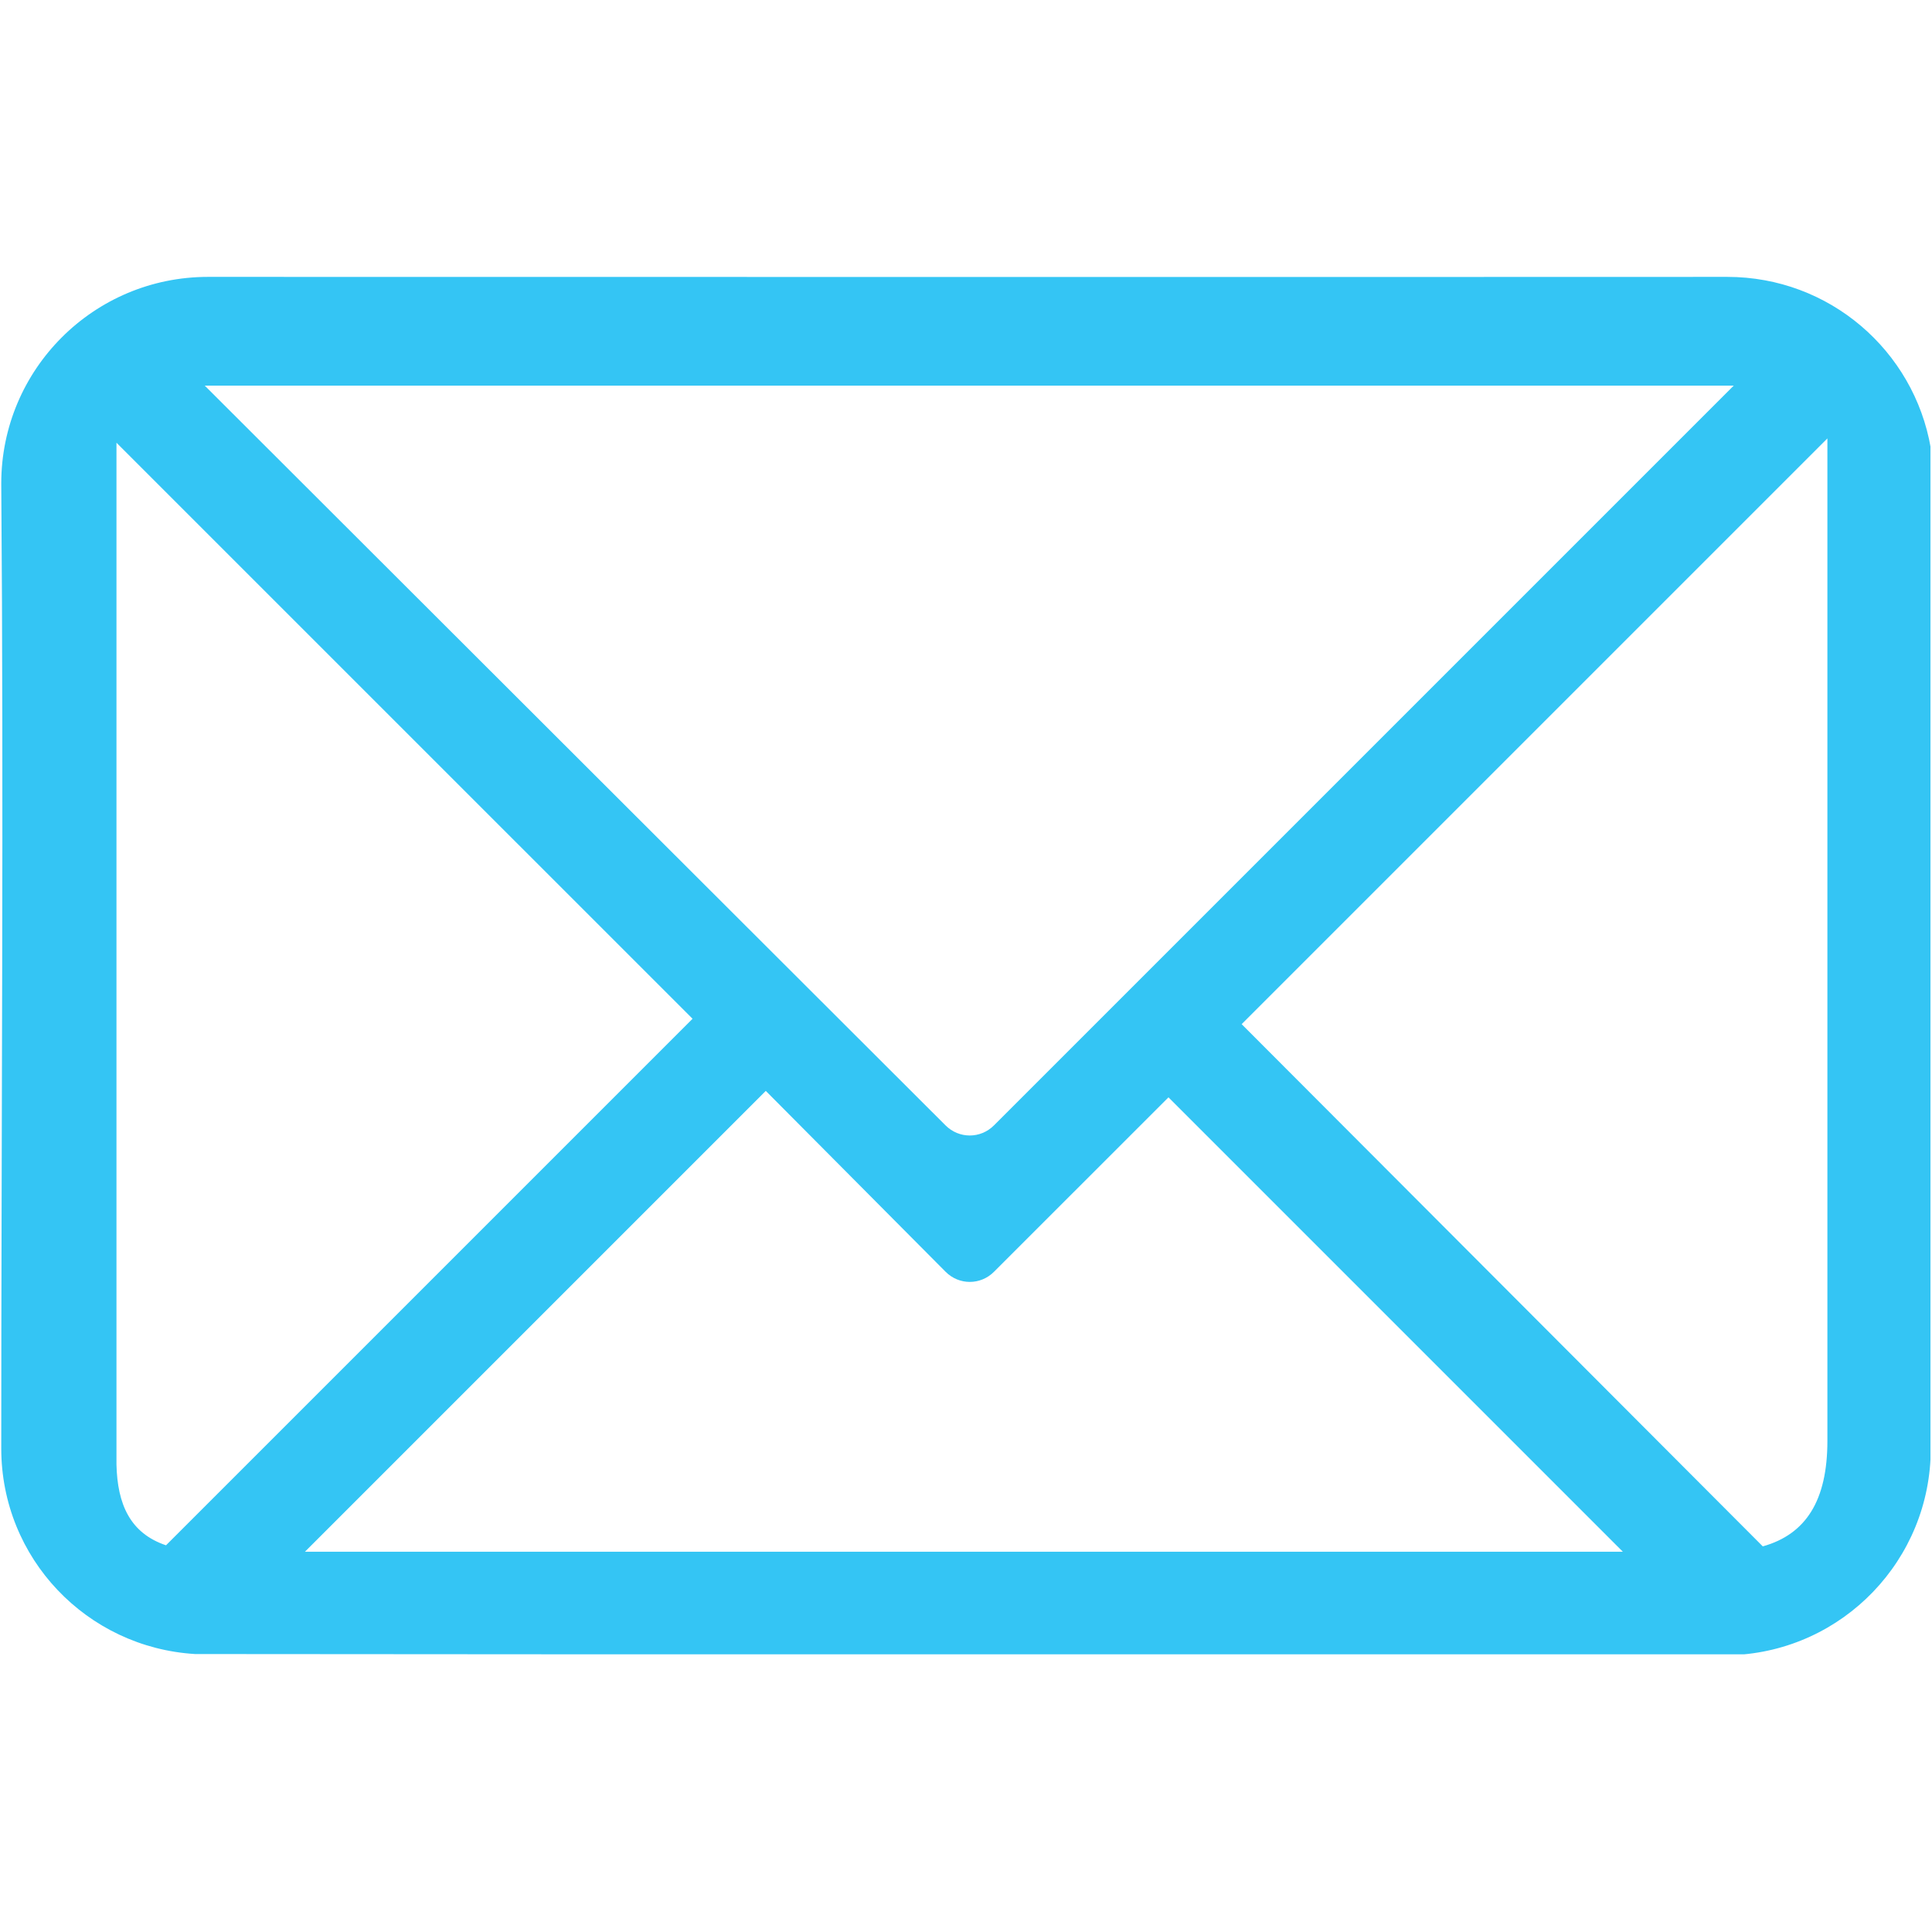 <svg xmlns="http://www.w3.org/2000/svg" xmlns:xlink="http://www.w3.org/1999/xlink" width="300" zoomAndPan="magnify" viewBox="0 0 224.88 225" height="300" preserveAspectRatio="xMidYMid meet" version="1.0"><defs><clipPath id="1723773967"><path d="M 0 32.246 L 224.762 32.246 L 224.762 192.66 L 0 192.66 Z M 0 32.246 " clip-rule="nonzero"/></clipPath></defs><g clip-path="url(#1723773967)"><path fill="#34c5f4" d="M 24.16 32.246 C 10.863 32.246 0.086 43.008 0.086 56.32 C 0.383 92.832 0.086 131.473 0.086 168.68 C 0.086 181.492 10.051 191.863 22.656 192.629 L 201.723 192.754 C 214.559 192.234 224.797 181.66 224.797 168.68 L 224.797 52.184 C 222.848 40.836 212.992 32.246 201.098 32.246 C 142.148 32.273 83.129 32.246 24.16 32.246 Z M 23.785 44.91 L 201.848 44.91 L 115.699 131.059 C 114.129 132.633 111.629 132.633 110.055 131.059 Z M 212.758 51.055 L 212.758 167.801 C 212.758 174.758 210.254 178.684 205.234 180.09 L 144.543 119.273 L 212.758 51.059 Z M 13.504 51.559 L 80.594 118.645 L 19.273 179.965 C 15.074 178.547 13.613 175.168 13.504 170.559 Z M 89.121 127.043 L 110.062 148.109 C 111.633 149.684 114.133 149.684 115.703 148.109 L 136.02 127.797 L 188.938 180.715 L 35.453 180.715 L 89.121 127.047 Z M 89.121 127.043 " fill-opacity="1" fill-rule="nonzero"/></g></svg>